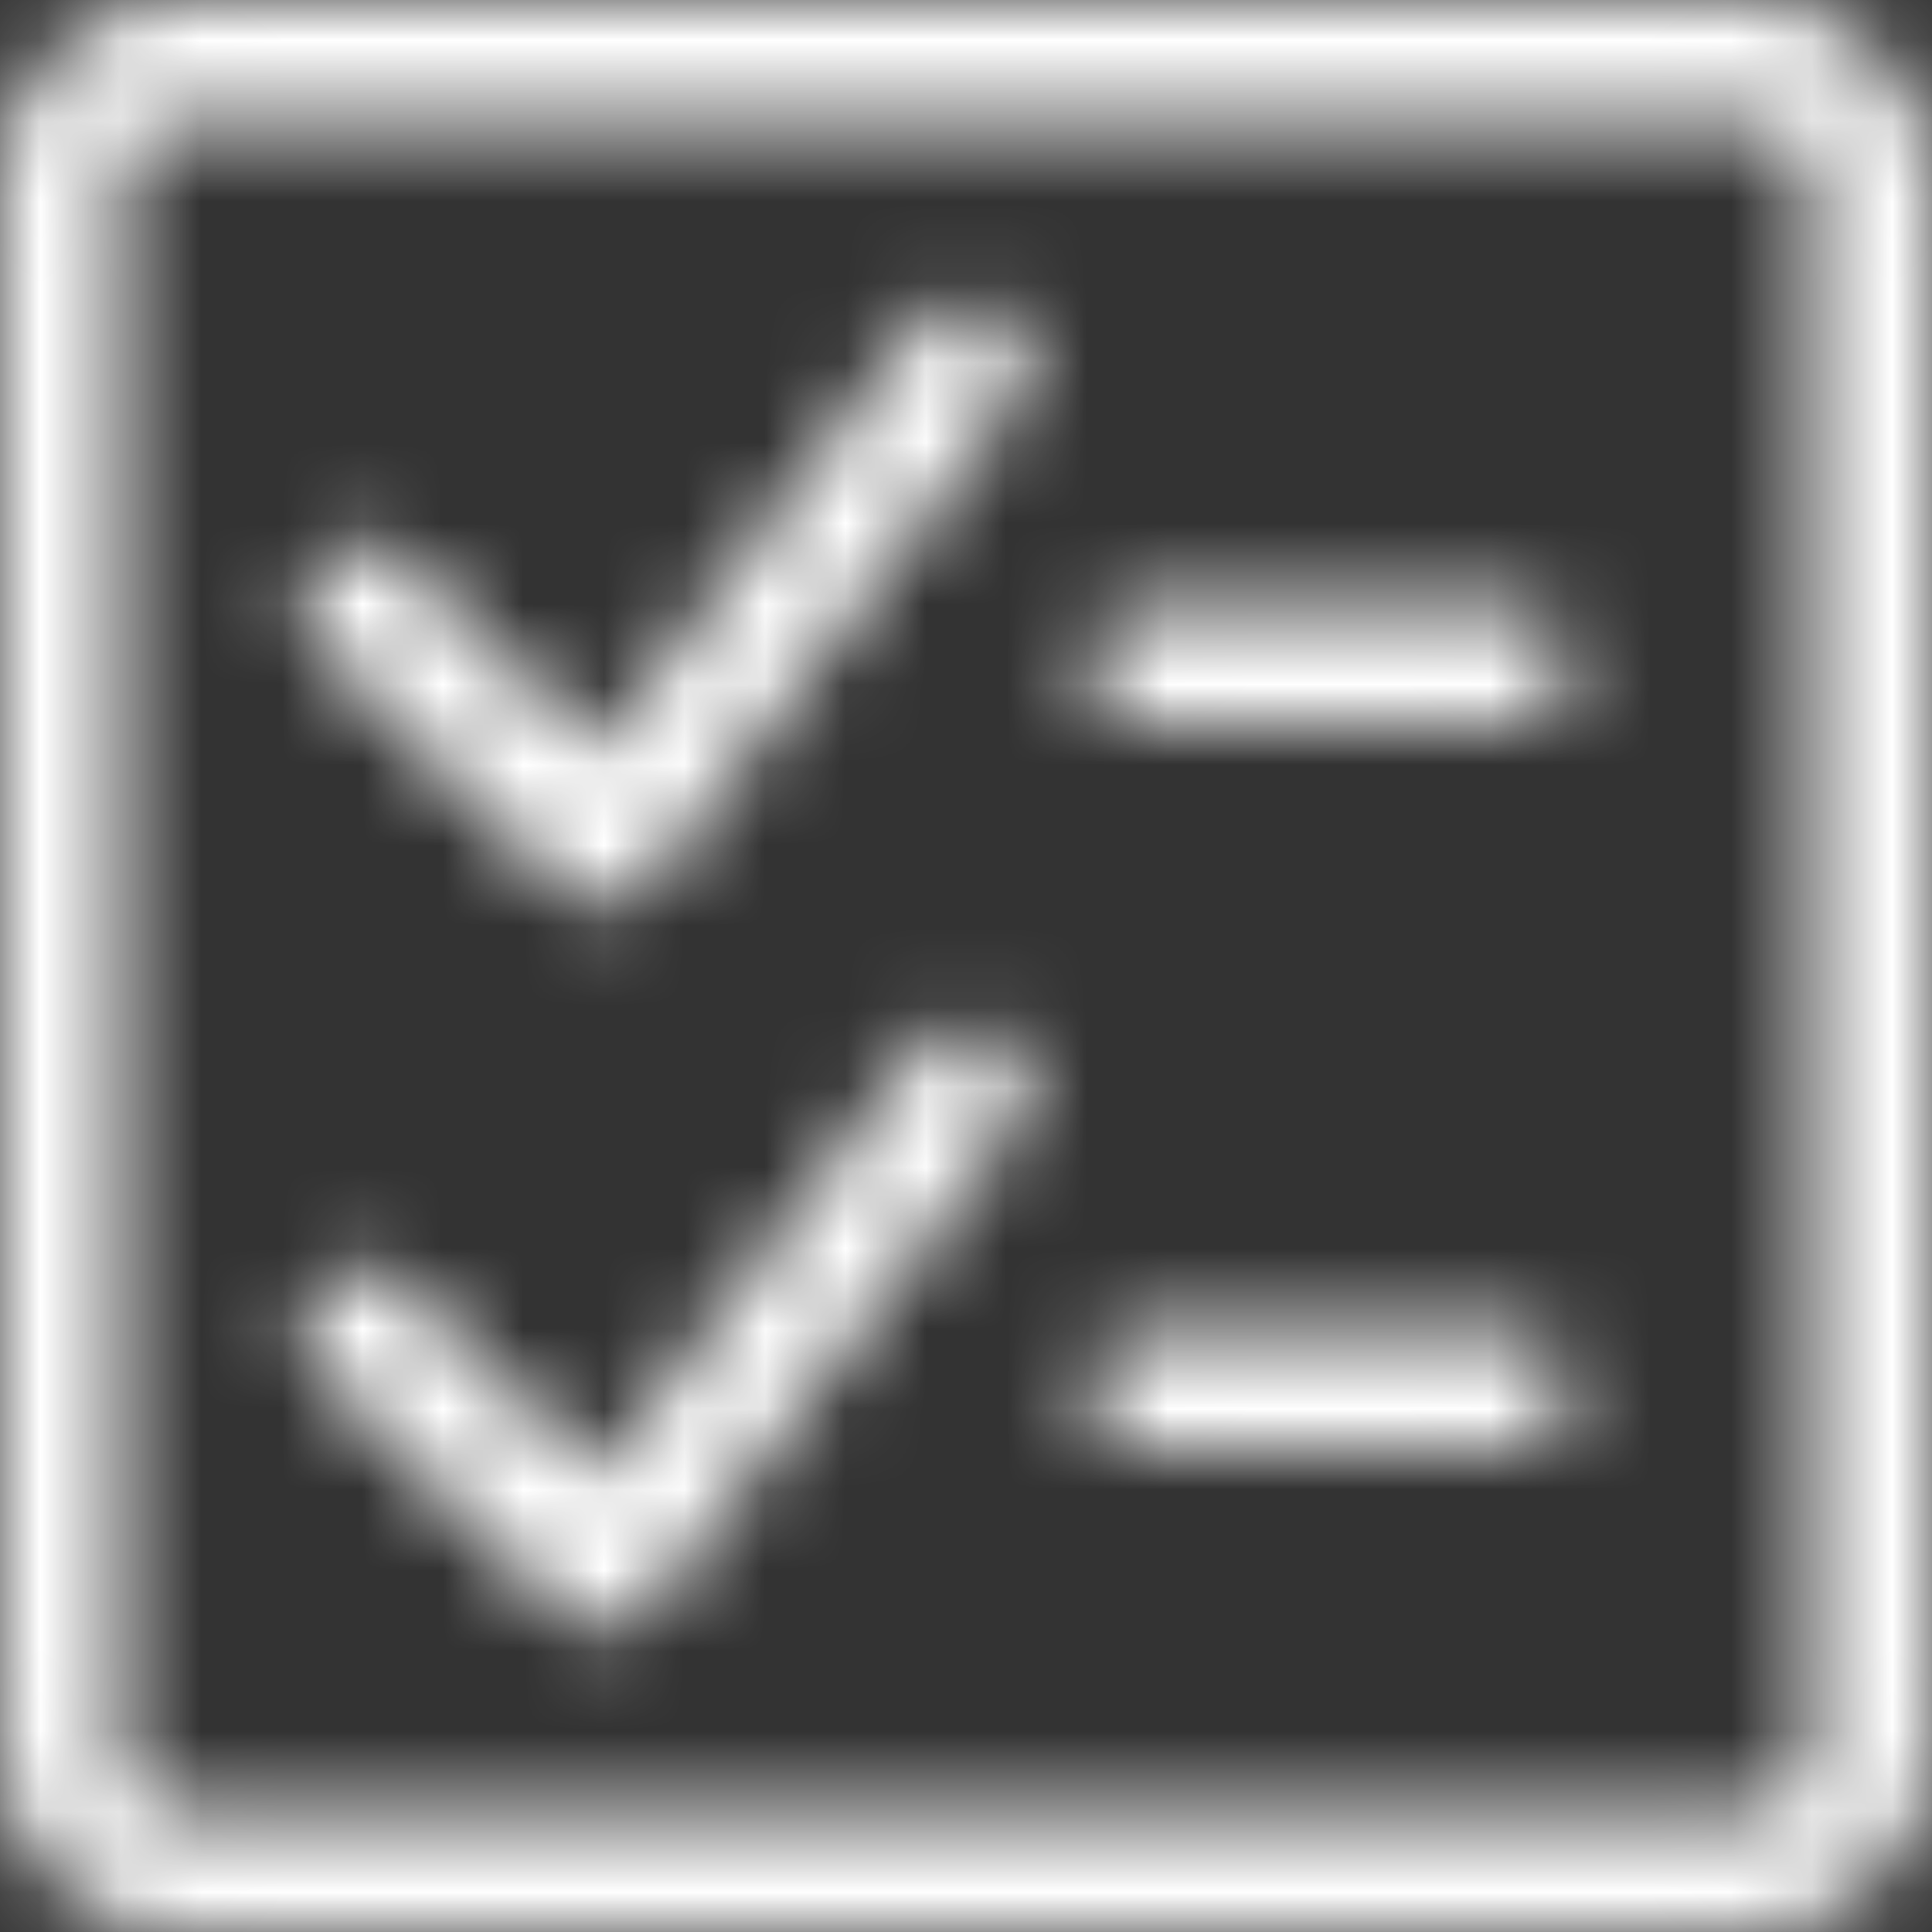 <?xml version="1.0" encoding="utf-8"?><svg id="SvgjsSvg1024" width="288" height="288" xmlns="http://www.w3.org/2000/svg" version="1.1" xmlns:xlink="http://www.w3.org/1999/xlink" xmlns:svgjs="http://svgjs.com/svgjs"><rect width="100%" height="100%" fill="#333333" stroke="none"/><defs id="SvgjsDefs1025"></defs><g id="SvgjsG1026"><svg xmlns="http://www.w3.org/2000/svg" fill="none" viewBox="0 0 24 24" width="288" height="288"><mask id="a" style="mask-type:alpha" width="24" height="25" x="0" y="-1" maskUnits="userSpaceOnUse"><path stroke="#000" stroke-linecap="round" stroke-linejoin="round" stroke-width="1.5" d="M21.75.749H2.25C1.422.749.75 1.421.75 2.249V21.749C.75 22.577 1.422 23.249 2.25 23.249H21.75C22.578 23.249 23.25 22.577 23.25 21.749V2.249C23.25 1.421 22.578.749 21.75.749zM14.25 17.249H18.75" class="colorStroke000 svgStroke"></path><path stroke="#000" stroke-linecap="round" stroke-linejoin="round" stroke-width="1.5" d="M12 13.499L7.5 19.499 4.5 16.499M14.25 8.249H18.75M12 4.499L7.5 10.499 4.5 7.499" class="colorStroke000 svgStroke"></path></mask><g mask="url(#a)" fill="#000000" class="color000 svgShape"><rect width="24" height="24" fill="#ffffff" class="color10162F svgShape"></rect></g></svg></g></svg>